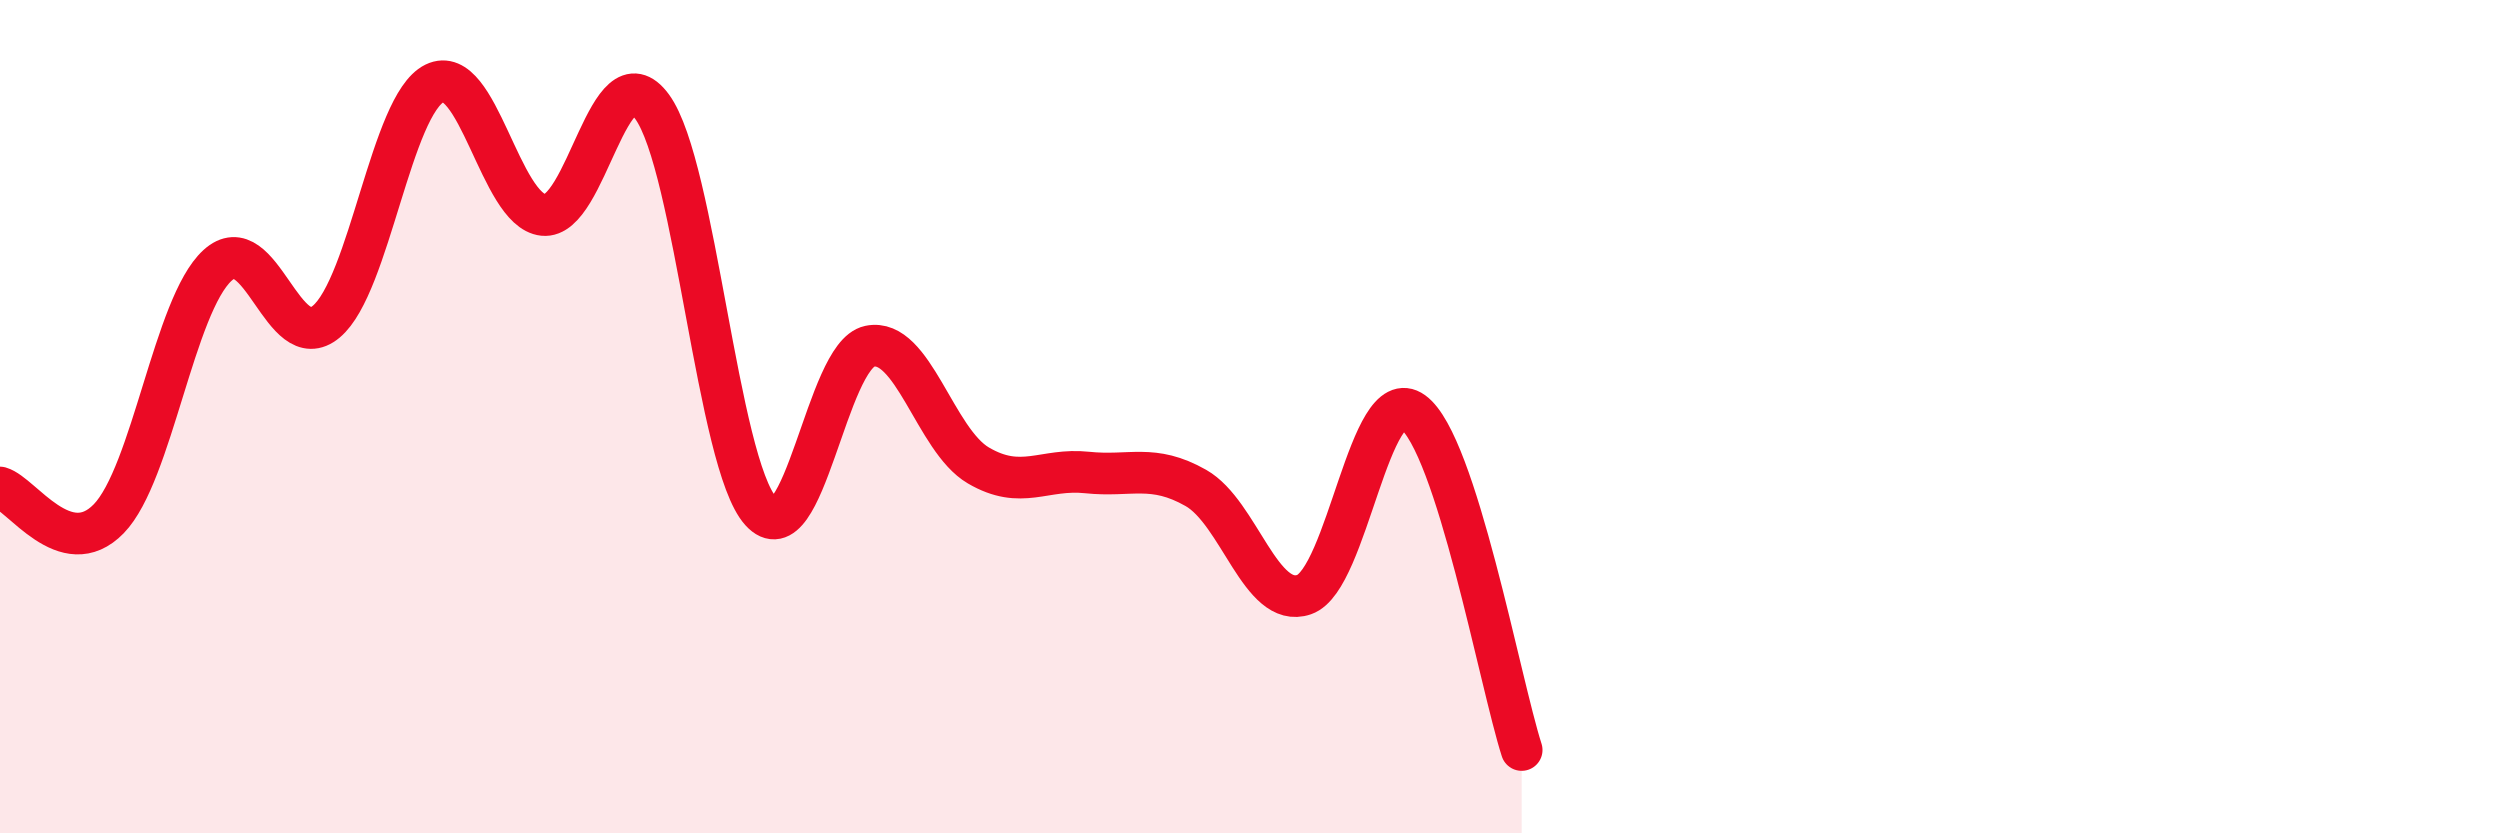 
    <svg width="60" height="20" viewBox="0 0 60 20" xmlns="http://www.w3.org/2000/svg">
      <path
        d="M 0,11.7 C 0.52,11.85 1.57,13.52 2.61,12.45 C 3.65,11.38 4.18,7.32 5.22,6.37 C 6.26,5.42 6.79,8.59 7.83,7.72 C 8.87,6.85 9.39,2.51 10.43,2 C 11.47,1.49 12,5.05 13.04,5.16 C 14.08,5.27 14.61,1.14 15.65,2.56 C 16.69,3.98 17.22,11.12 18.26,12.27 C 19.3,13.42 19.83,8.53 20.87,8.31 C 21.91,8.09 22.44,10.56 23.48,11.17 C 24.52,11.78 25.05,11.23 26.09,11.34 C 27.13,11.45 27.66,11.12 28.7,11.71 C 29.74,12.3 30.26,14.63 31.3,14.27 C 32.34,13.91 32.87,9.14 33.91,9.89 C 34.95,10.64 36,16.38 36.52,18L36.52 20L0 20Z"
        fill="#EB0A25"
        opacity="0.1"
        stroke-linecap="round"
        stroke-linejoin="round"
      />
      <path
        d="M 0,11.7 C 0.52,11.85 1.57,13.52 2.61,12.45 C 3.65,11.38 4.18,7.32 5.22,6.37 C 6.26,5.42 6.79,8.59 7.83,7.72 C 8.87,6.85 9.39,2.51 10.43,2 C 11.47,1.49 12,5.05 13.04,5.16 C 14.08,5.27 14.61,1.14 15.65,2.56 C 16.69,3.98 17.22,11.12 18.26,12.27 C 19.3,13.42 19.83,8.53 20.87,8.31 C 21.91,8.09 22.44,10.56 23.48,11.17 C 24.52,11.78 25.05,11.23 26.09,11.34 C 27.13,11.45 27.66,11.12 28.7,11.71 C 29.74,12.3 30.26,14.63 31.3,14.27 C 32.34,13.91 32.87,9.14 33.91,9.89 C 34.95,10.64 36,16.38 36.52,18"
        stroke="#EB0A25"
        stroke-width="1"
        fill="none"
        stroke-linecap="round"
        stroke-linejoin="round"
      />
    </svg>
  